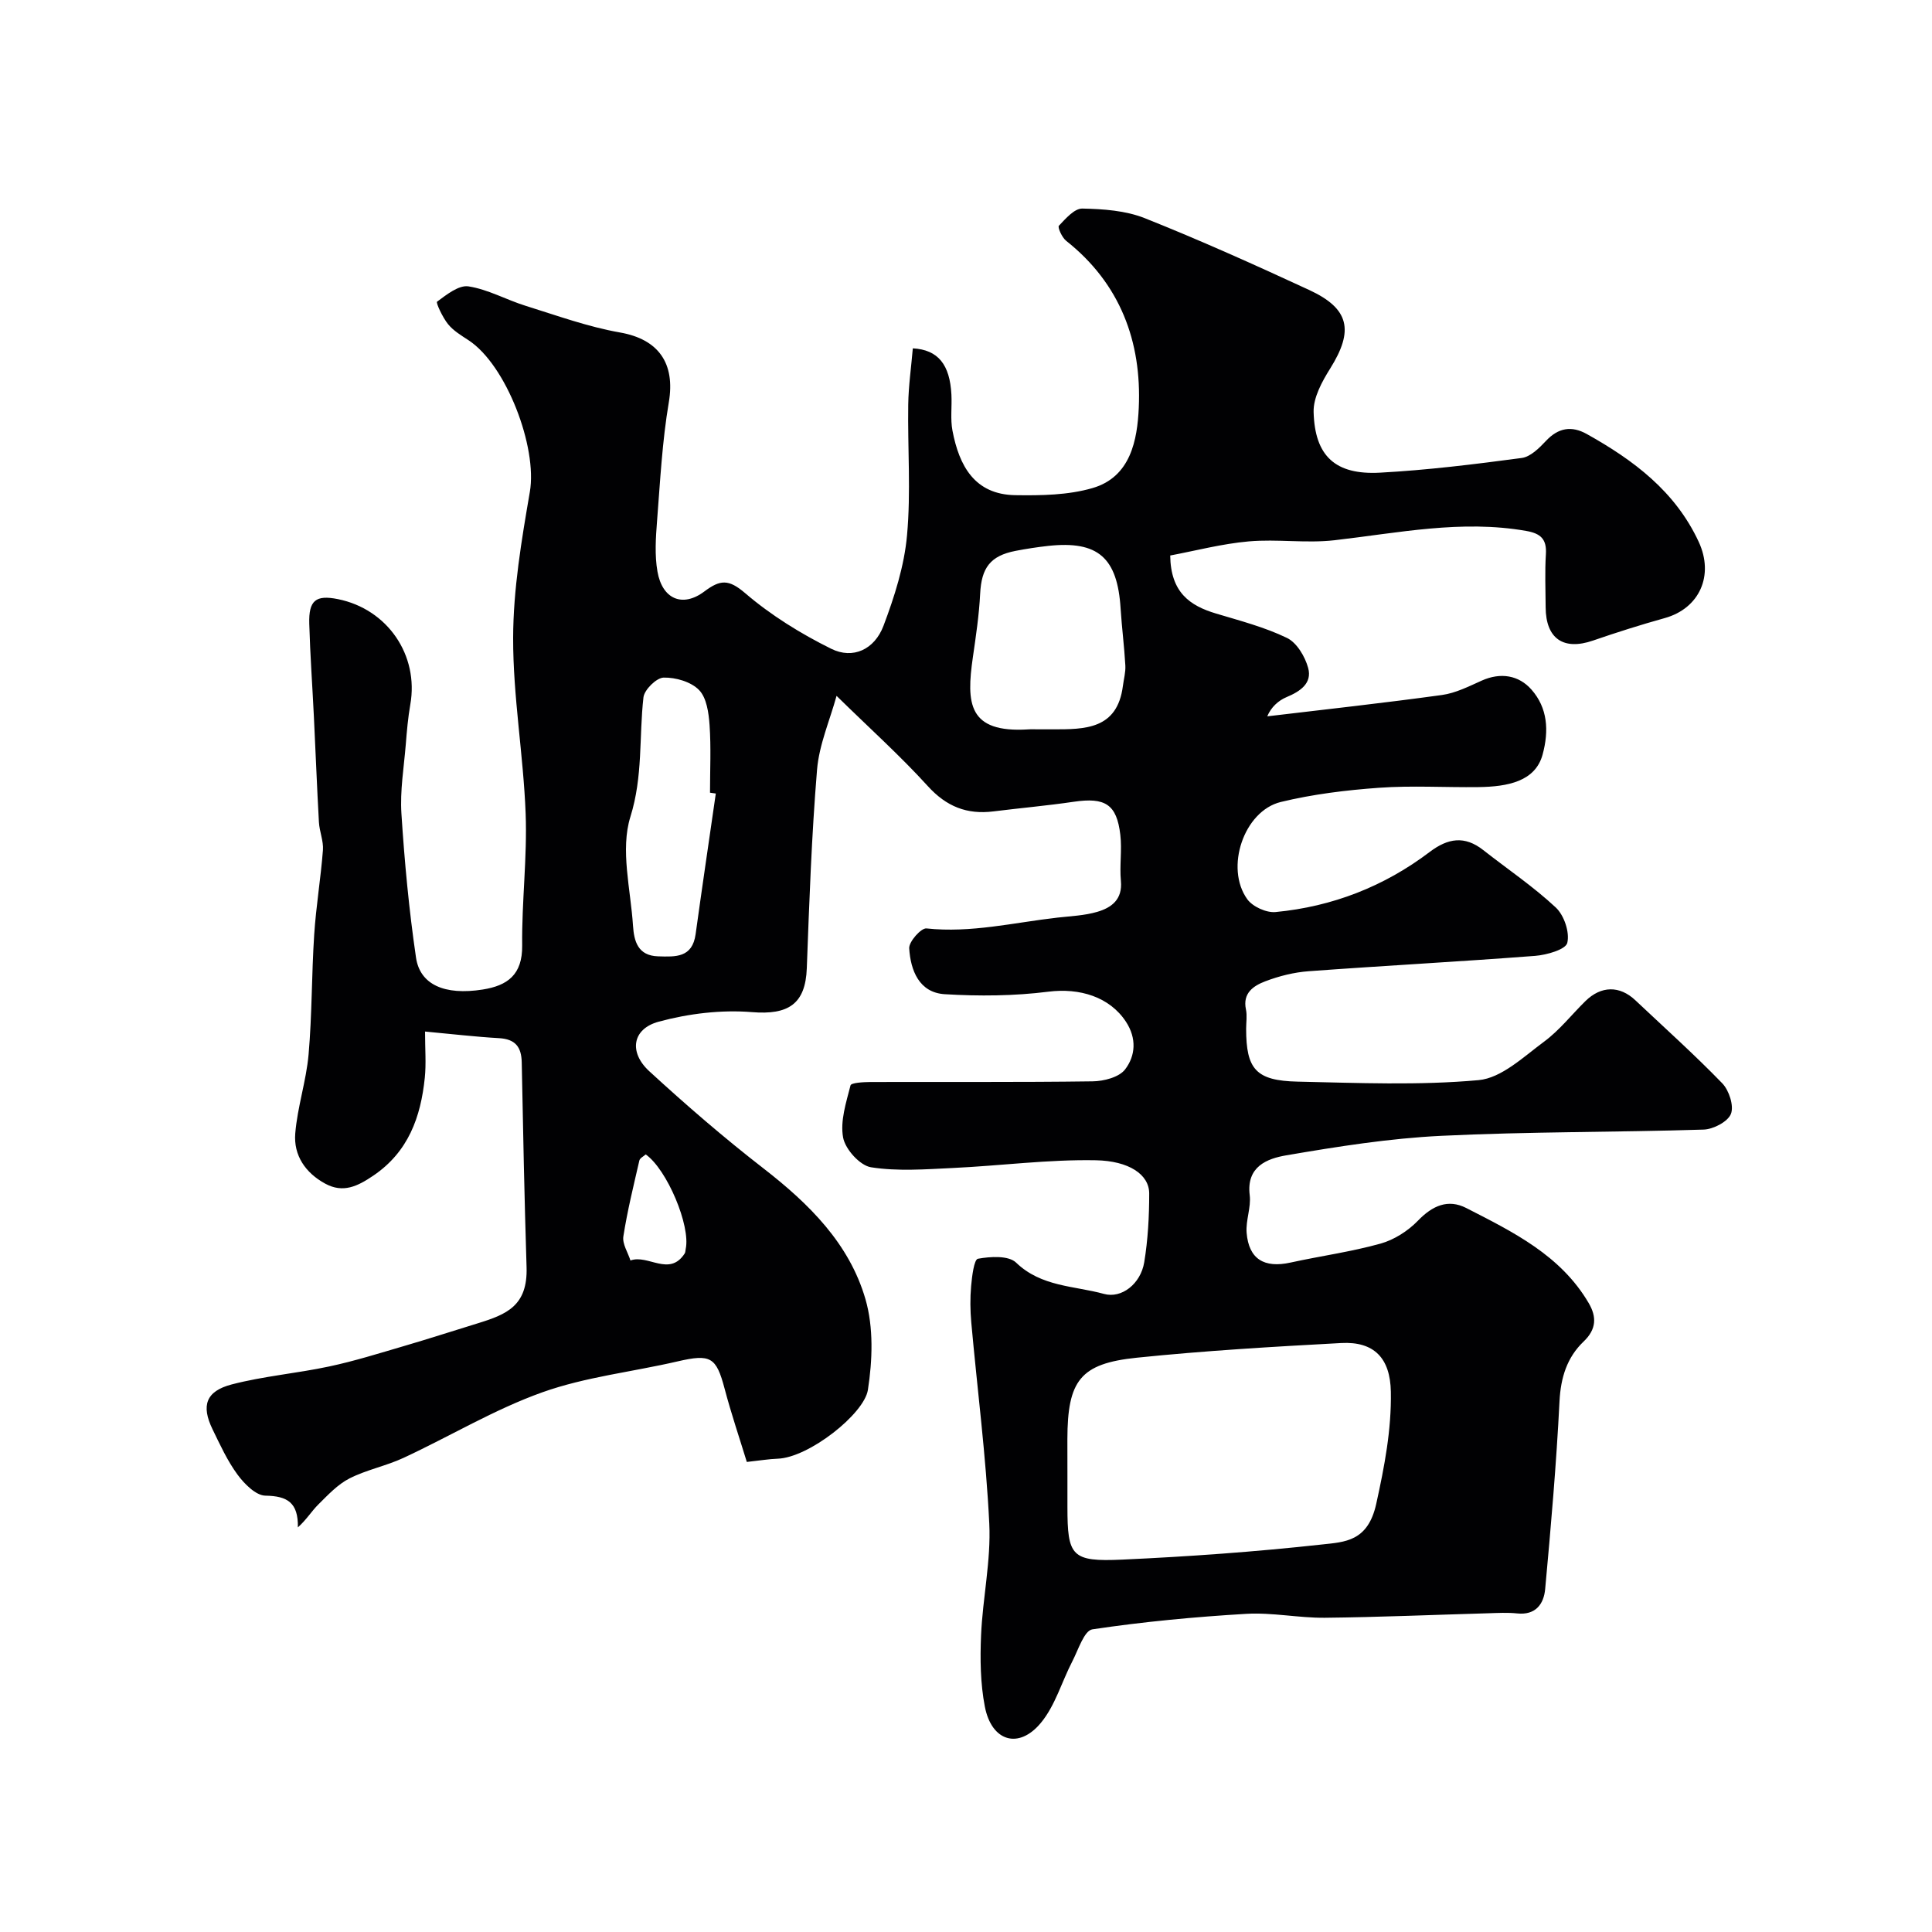 <svg enable-background="new 0 0 400 400" viewBox="0 0 400 400" xmlns="http://www.w3.org/2000/svg"><path d="m173.2 144.07c-1.4 5.09-3.61 10.11-4.04 15.29-1.13 13.66-1.61 27.38-2.12 41.09-.27 7.46-3.86 9.71-11.35 9.1-6.37-.52-13.13.3-19.32 1.98-5.47 1.48-6.23 6.32-1.94 10.26 7.62 7 15.48 13.79 23.66 20.13 9.41 7.3 17.76 15.54 21.1 27.08 1.69 5.85 1.45 12.64.5 18.76-.77 4.98-12.24 14.04-18.7 14.25-1.76.06-3.51.36-6.37.67-1.46-4.77-3.21-9.93-4.6-15.18-1.73-6.54-2.89-7.22-9.72-5.64-9.35 2.17-19.08 3.21-28.04 6.41-9.91 3.54-19.09 9.09-28.68 13.55-3.62 1.69-7.68 2.47-11.22 4.27-2.44 1.24-4.46 3.42-6.45 5.39-1.4 1.39-2.45 3.15-4.24 4.75.1-5.14-2.18-6.5-6.72-6.57-1.98-.03-4.36-2.44-5.77-4.35-2.11-2.87-3.62-6.19-5.19-9.42-2.36-4.87-1.38-7.86 3.99-9.26 6.6-1.72 13.49-2.29 20.18-3.72 5.22-1.11 10.33-2.72 15.46-4.22s10.21-3.15 15.32-4.72c5.94-1.83 10.33-3.61 10.08-11.6-.44-14.13-.73-28.27-1-42.4-.06-3.24-1.35-4.84-4.71-5.03-4.89-.28-9.76-.86-15.31-1.37 0 3.67.25 6.64-.05 9.56-.84 8.14-3.39 15.35-10.67 20.28-3.25 2.2-6.24 3.67-9.95 1.65-4.1-2.23-6.57-5.86-6.2-10.4.45-5.5 2.28-10.88 2.76-16.37.72-8.23.62-16.52 1.16-24.77.38-5.85 1.36-11.67 1.81-17.52.14-1.89-.72-3.83-.83-5.77-.41-7.26-.68-14.52-1.04-21.79-.31-6.43-.78-12.86-.96-19.3-.14-4.86 1.36-6.01 5.92-5.1 10.29 2.07 16.8 11.61 15 21.82-.48 2.74-.72 5.53-.94 8.3-.39 4.76-1.21 9.57-.9 14.29.64 9.97 1.57 19.94 3.02 29.81.82 5.57 5.86 7.87 13.82 6.61 5.1-.81 8.23-3.04 8.16-9.12-.1-9.1 1.06-18.22.72-27.29-.46-12.14-2.62-24.26-2.59-36.38.02-10.09 1.74-20.25 3.46-30.25 1.59-9.23-4.87-26.28-12.71-31.4-1.5-.98-3.13-1.96-4.23-3.32-1.11-1.37-2.55-4.45-2.27-4.65 1.95-1.44 4.49-3.48 6.5-3.17 4.04.62 7.82 2.77 11.79 4.01 6.49 2.02 12.94 4.37 19.6 5.54 7.96 1.4 11.46 6.37 10.09 14.46-1.37 8.08-1.79 16.32-2.43 24.51-.27 3.49-.52 7.11.08 10.52.99 5.7 5.17 7.52 9.69 4.14 3.29-2.47 5.03-2.61 8.46.33 5.33 4.57 11.5 8.39 17.82 11.52 4.5 2.23 8.97.16 10.83-4.76 2.27-6.02 4.3-12.37 4.87-18.73.82-8.96.11-18.05.25-27.08.06-3.89.62-7.76.95-11.63 5.25.29 7.67 3.37 7.99 9.58.13 2.49-.24 5.06.22 7.47 1.38 7.24 4.56 13.23 13.02 13.35 5.34.08 10.92 0 15.97-1.47 7.93-2.3 9.28-10 9.58-16.63.62-13.69-3.84-25.71-15.04-34.57-.86-.68-1.8-2.8-1.5-3.11 1.39-1.47 3.22-3.59 4.85-3.56 4.34.09 8.96.41 12.93 1.99 11.5 4.58 22.81 9.67 34.05 14.87 8.36 3.87 9.26 8.4 4.34 16.26-1.69 2.7-3.51 6.01-3.43 9 .24 9.14 4.5 13.06 13.74 12.56 9.81-.53 19.59-1.74 29.34-3.04 1.82-.24 3.64-2.06 5.04-3.55 2.55-2.72 5.3-3.16 8.42-1.42 9.68 5.4 18.33 11.86 23.19 22.33 3.22 6.93.19 13.78-7.04 15.79-4.99 1.39-9.94 2.96-14.84 4.65-6.11 2.11-9.77-.38-9.81-6.88-.02-3.67-.18-7.34.05-11 .2-3.14-1.1-4.3-4.09-4.82-13.4-2.35-26.48.42-39.68 1.93-5.85.67-11.87-.28-17.75.24-5.56.49-11.03 1.94-16.26 2.92.09 7.66 4.08 10.4 9.5 12.02 4.96 1.49 10.05 2.81 14.68 5.05 2.03.98 3.74 3.86 4.38 6.21.86 3.17-1.63 4.85-4.45 6.03-1.74.73-3.22 2.09-4.02 3.99 12.07-1.44 24.15-2.76 36.18-4.42 2.82-.39 5.56-1.78 8.21-2.97 3.94-1.77 7.7-1.12 10.32 1.86 3.33 3.78 3.65 8.47 2.3 13.44-1.51 5.57-7.22 6.66-13.29 6.74-6.86.09-13.75-.35-20.58.14-6.82.49-13.7 1.33-20.33 2.94-7.66 1.86-11.62 13.66-6.94 20.14 1.11 1.54 3.95 2.83 5.85 2.65 11.76-1.12 22.49-5.3 31.91-12.44 3.8-2.88 7.25-3.41 11.09-.39 5.02 3.94 10.36 7.54 15.01 11.88 1.73 1.61 2.92 5.14 2.39 7.33-.33 1.38-4.25 2.5-6.63 2.69-15.62 1.2-31.26 2.03-46.89 3.18-3.05.22-6.15 1-9.01 2.09-2.38.91-4.73 2.39-4 5.83.27 1.28.04 2.66.04 3.99 0 8.38 2.02 10.76 10.67 10.95 12.49.27 25.06.81 37.46-.31 4.74-.43 9.31-4.83 13.56-7.97 3.18-2.35 5.7-5.59 8.55-8.39 3.27-3.21 7.1-3.24 10.36-.16 6.03 5.69 12.21 11.22 17.97 17.17 1.41 1.46 2.46 4.67 1.8 6.34-.64 1.62-3.65 3.19-5.67 3.25-18.09.57-36.22.41-54.29 1.29-10.75.52-21.48 2.22-32.11 4.04-3.92.67-8.3 2.3-7.56 8.25.31 2.53-.85 5.22-.64 7.79.45 5.45 3.64 7.36 9.09 6.16 6.2-1.36 12.53-2.22 18.62-3.92 2.84-.79 5.71-2.63 7.77-4.76 2.99-3.1 6.21-4.54 9.98-2.62 9.67 4.95 19.56 9.77 25.37 19.7 1.65 2.82 1.63 5.39-1.07 7.96-3.42 3.27-4.73 7.44-4.98 12.35-.65 12.98-1.78 25.94-2.97 38.89-.28 3.08-1.97 5.46-5.82 5.04-1.98-.21-4-.09-6-.03-11.27.32-22.53.81-33.8.93-5.43.05-10.9-1.13-16.3-.81-10.65.63-21.29 1.63-31.83 3.21-1.68.25-2.91 4.22-4.13 6.59-2.21 4.26-3.55 9.18-6.53 12.77-4.6 5.55-10.21 3.84-11.6-3.37-.93-4.8-.99-9.86-.78-14.77.33-7.72 2.07-15.45 1.7-23.1-.67-13.92-2.48-27.79-3.73-41.69-.22-2.48-.25-5.01-.03-7.49.18-2.01.6-5.52 1.41-5.67 2.57-.47 6.34-.7 7.9.8 5.23 5.04 12.02 4.78 18.19 6.48 3.66 1.01 7.6-2.08 8.34-6.55.77-4.68 1.03-9.49 1.03-14.24 0-3.96-4.24-6.75-11.04-6.88-9.86-.19-19.74 1.14-29.62 1.6-5.65.27-11.42.72-16.94-.15-2.28-.36-5.32-3.72-5.77-6.14-.64-3.41.62-7.26 1.53-10.81.14-.56 2.69-.69 4.12-.7 15.33-.05 30.67.07 46-.14 2.32-.03 5.48-.84 6.73-2.47 2.15-2.81 2.44-6.42.17-9.88-3.38-5.14-9.56-7.03-16.07-6.21-7.06.89-14.31.95-21.43.52-5.31-.32-7.09-4.93-7.37-9.51-.08-1.36 2.47-4.23 3.57-4.11 9.23.99 18.13-1.22 27.14-2.24 2.76-.31 5.59-.42 8.22-1.19 2.96-.87 5.26-2.56 4.9-6.4-.3-3.16.25-6.41-.12-9.55-.74-6.34-3.14-7.8-9.67-6.84-5.51.81-11.07 1.3-16.59 1.99-5.5.69-9.76-1-13.61-5.25-5.72-6.29-12.08-12-18.88-18.67zm47.8 162.39v5.49c0 10.26.83 11.43 11.36 10.95 13.8-.63 27.61-1.62 41.33-3.13 4.73-.52 9.53-.59 11.25-8.44 1.71-7.77 3.16-15.31 3.02-23.18-.12-6.95-3.45-10.45-10.27-10.09-14.13.76-28.27 1.59-42.34 3.04-11.73 1.21-14.33 4.74-14.36 16.86 0 2.84.01 5.67.01 8.5zm-6.08-155.46h2.99c6.7.01 13.41.03 14.57-8.96.18-1.42.59-2.86.51-4.27-.22-3.93-.73-7.84-.98-11.77-.65-10.55-4.68-14.09-14.97-12.98-2.27.25-4.53.6-6.77 1.03-5.26 1.02-7.07 3.52-7.34 8.88-.22 4.4-.88 8.79-1.51 13.16-1.37 9.51-1.03 15.71 11.5 14.92.67-.05 1.34-.01 2-.01zm-66.72 13.29c-.4-.06-.8-.12-1.2-.17 0-4.67.23-9.35-.09-13.99-.18-2.52-.6-5.65-2.18-7.27-1.66-1.71-4.85-2.63-7.34-2.57-1.48.04-3.99 2.51-4.17 4.09-.93 8.21-.08 16.33-2.7 24.72-2.13 6.82.05 15.02.54 22.59.21 3.14.98 6.19 5.21 6.31 3.62.11 7.07.31 7.75-4.59 1.34-9.7 2.78-19.41 4.18-29.12zm-14.51 74.72c-.44.4-1.21.76-1.32 1.27-1.2 5.22-2.49 10.43-3.31 15.71-.24 1.55.94 3.31 1.47 4.98 3.63-1.34 8.05 3.45 11.22-1.44.17-.26.15-.64.22-.96 1.03-4.75-3.84-16.42-8.28-19.56z" fill="#010103"/></svg>